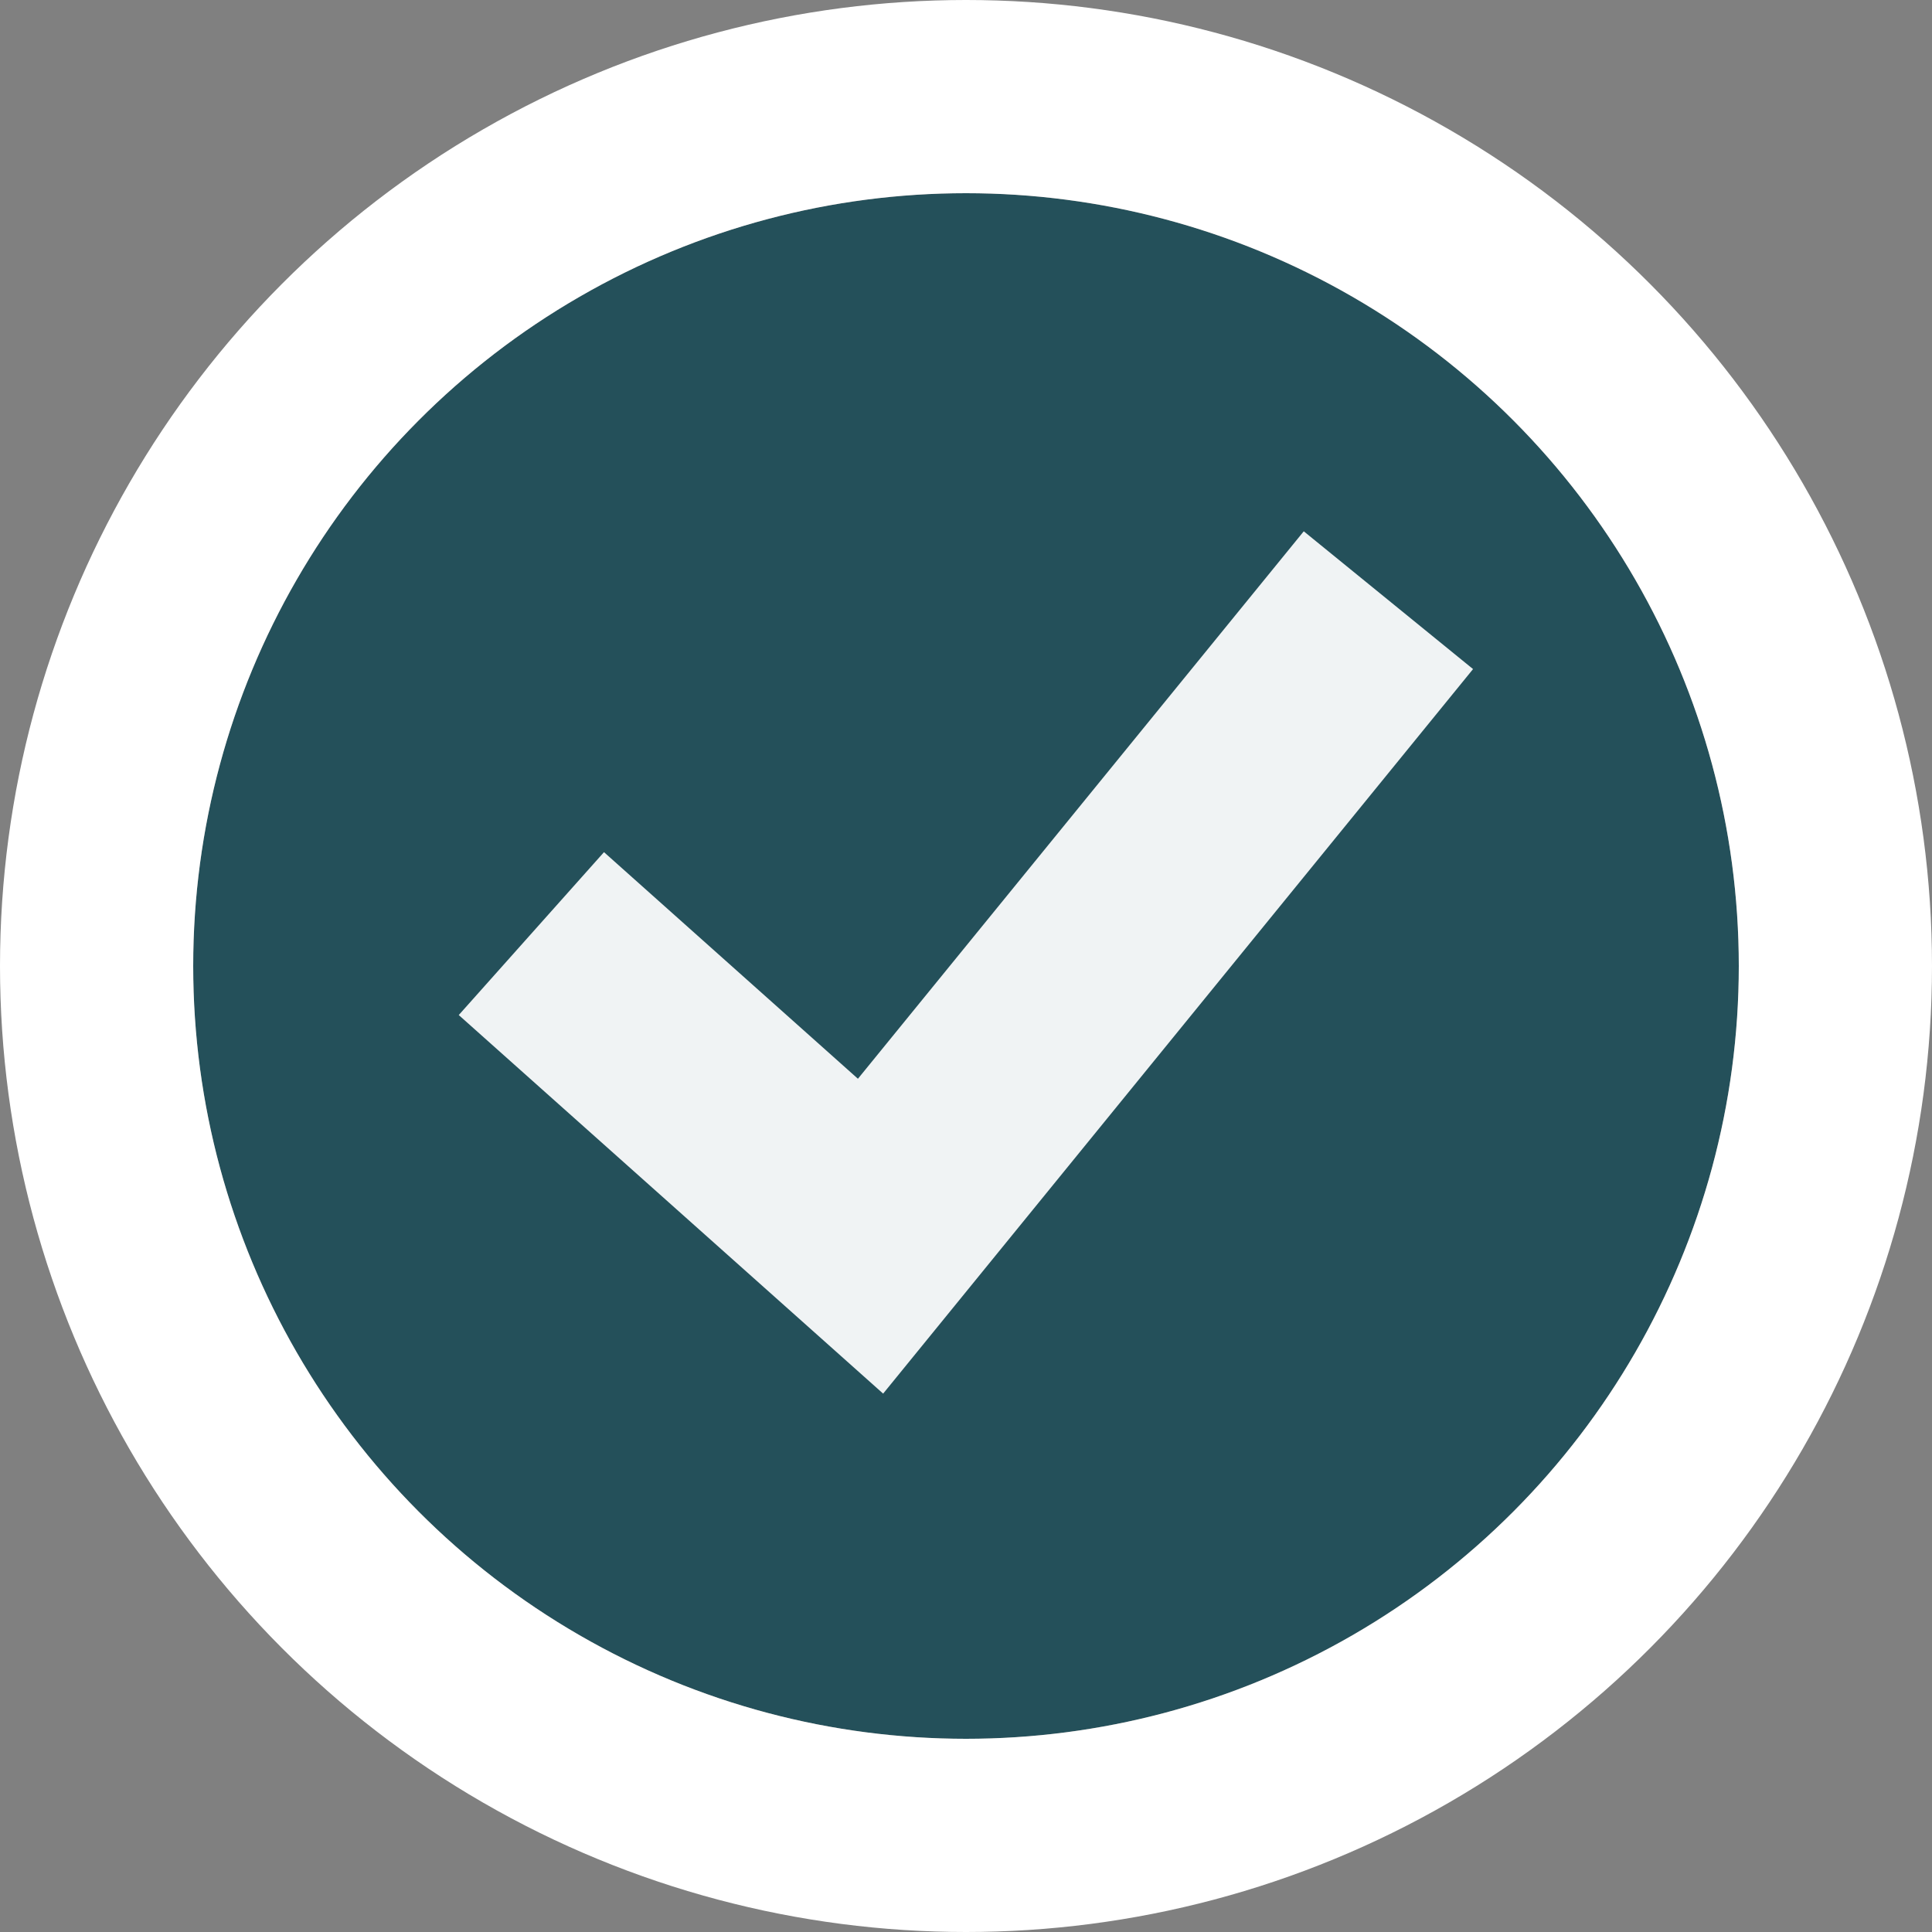 <svg xmlns="http://www.w3.org/2000/svg" width="80" height="80" viewBox="0 0 80 80">
  <rect x="0" y="0" width="80" height="80" fill="#808080" stroke="none"/>
  <g id="check" transform="translate(8 8)">
    <g id="Ellipse_288" data-name="Ellipse 288" fill="#24505a" stroke="#fff" stroke-width="8">
      <circle cx="32" cy="32" r="32" stroke="none"/>
      <circle cx="32" cy="32" r="36" fill="none"/>
    </g>
    <path id="Tracé_54545" data-name="Tracé 54545" d="M990.473,2353.816,972.9,2338.14l6.014-6.745,10.515,9.383,18.461-22.669,7.01,5.705Z" transform="translate(-961.904 -2304.109)" fill="#f0f3f4"/>
  </g>
</svg>
